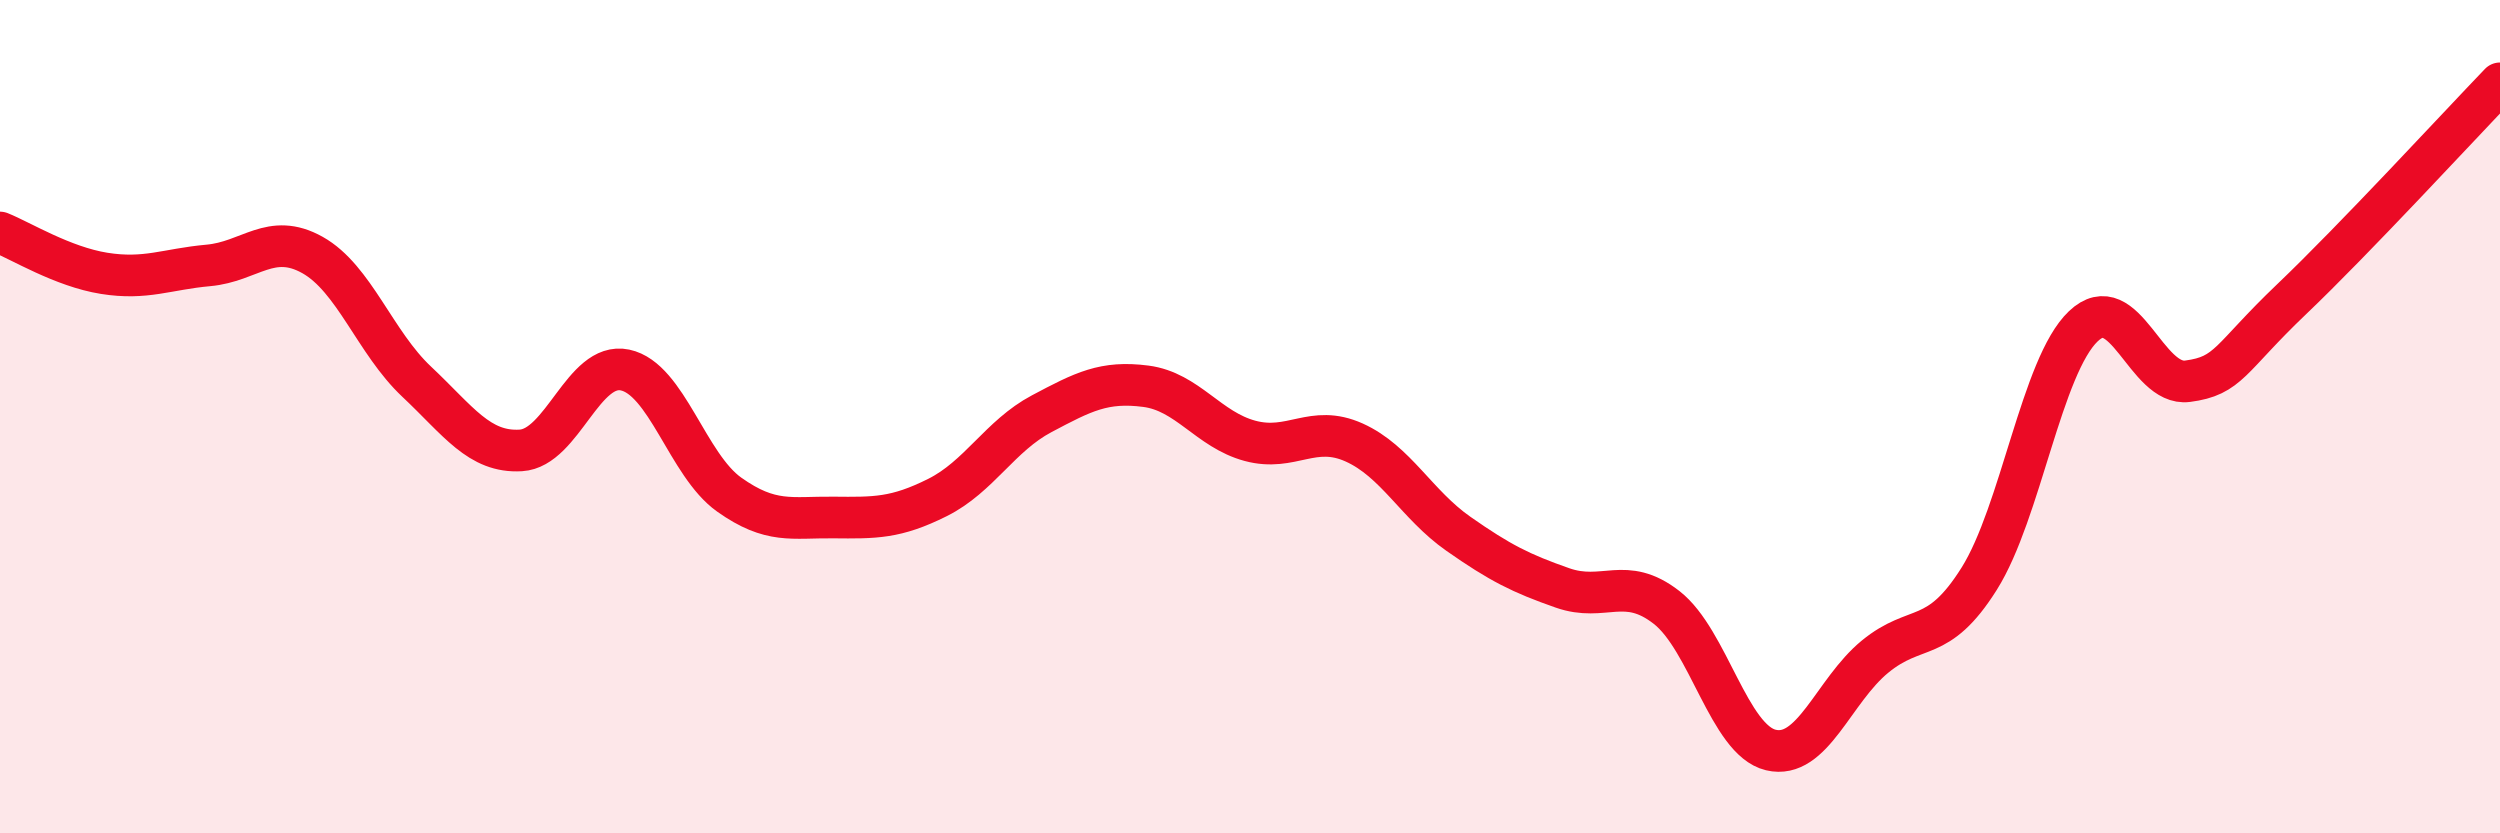 
    <svg width="60" height="20" viewBox="0 0 60 20" xmlns="http://www.w3.org/2000/svg">
      <path
        d="M 0,5.58 C 0.5,5.78 1.5,6.4 2.5,6.56 C 3.5,6.72 4,6.46 5,6.37 C 6,6.28 6.5,5.56 7.5,6.12 C 8.5,6.68 9,8.22 10,9.16 C 11,10.1 11.5,10.87 12.5,10.81 C 13.5,10.75 14,8.67 15,8.88 C 16,9.09 16.5,11.16 17.5,11.87 C 18.5,12.58 19,12.41 20,12.42 C 21,12.43 21.5,12.44 22.5,11.94 C 23.5,11.44 24,10.46 25,9.93 C 26,9.4 26.5,9.14 27.5,9.27 C 28.5,9.4 29,10.31 30,10.58 C 31,10.85 31.5,10.17 32.5,10.62 C 33.5,11.07 34,12.11 35,12.81 C 36,13.51 36.5,13.76 37.5,14.11 C 38.5,14.46 39,13.8 40,14.58 C 41,15.36 41.5,17.76 42.5,18 C 43.5,18.24 44,16.58 45,15.76 C 46,14.94 46.5,15.48 47.5,13.89 C 48.5,12.3 49,8.78 50,7.83 C 51,6.88 51.5,9.28 52.5,9.15 C 53.5,9.02 53.5,8.61 55,7.18 C 56.5,5.75 59,3.04 60,2L60 20L0 20Z"
        fill="#EB0A25"
        opacity="0.1"
        stroke-linecap="round"
        stroke-linejoin="round"
      />
      <path
        d="M 0,5.58 C 0.5,5.78 1.5,6.4 2.5,6.56 C 3.5,6.72 4,6.46 5,6.37 C 6,6.28 6.5,5.56 7.5,6.12 C 8.5,6.68 9,8.22 10,9.16 C 11,10.1 11.5,10.87 12.5,10.81 C 13.5,10.75 14,8.67 15,8.88 C 16,9.09 16.5,11.16 17.5,11.87 C 18.5,12.58 19,12.41 20,12.42 C 21,12.43 21.5,12.44 22.5,11.94 C 23.5,11.44 24,10.46 25,9.93 C 26,9.4 26.5,9.14 27.5,9.27 C 28.5,9.4 29,10.31 30,10.58 C 31,10.85 31.5,10.17 32.5,10.62 C 33.5,11.07 34,12.11 35,12.81 C 36,13.51 36.5,13.76 37.5,14.11 C 38.5,14.46 39,13.8 40,14.58 C 41,15.36 41.5,17.76 42.5,18 C 43.5,18.24 44,16.58 45,15.76 C 46,14.94 46.5,15.48 47.5,13.89 C 48.5,12.3 49,8.78 50,7.83 C 51,6.88 51.5,9.28 52.5,9.15 C 53.5,9.02 53.5,8.61 55,7.18 C 56.5,5.75 59,3.04 60,2"
        stroke="#EB0A25"
        stroke-width="1"
        fill="none"
        stroke-linecap="round"
        stroke-linejoin="round"
      />
    </svg>
  